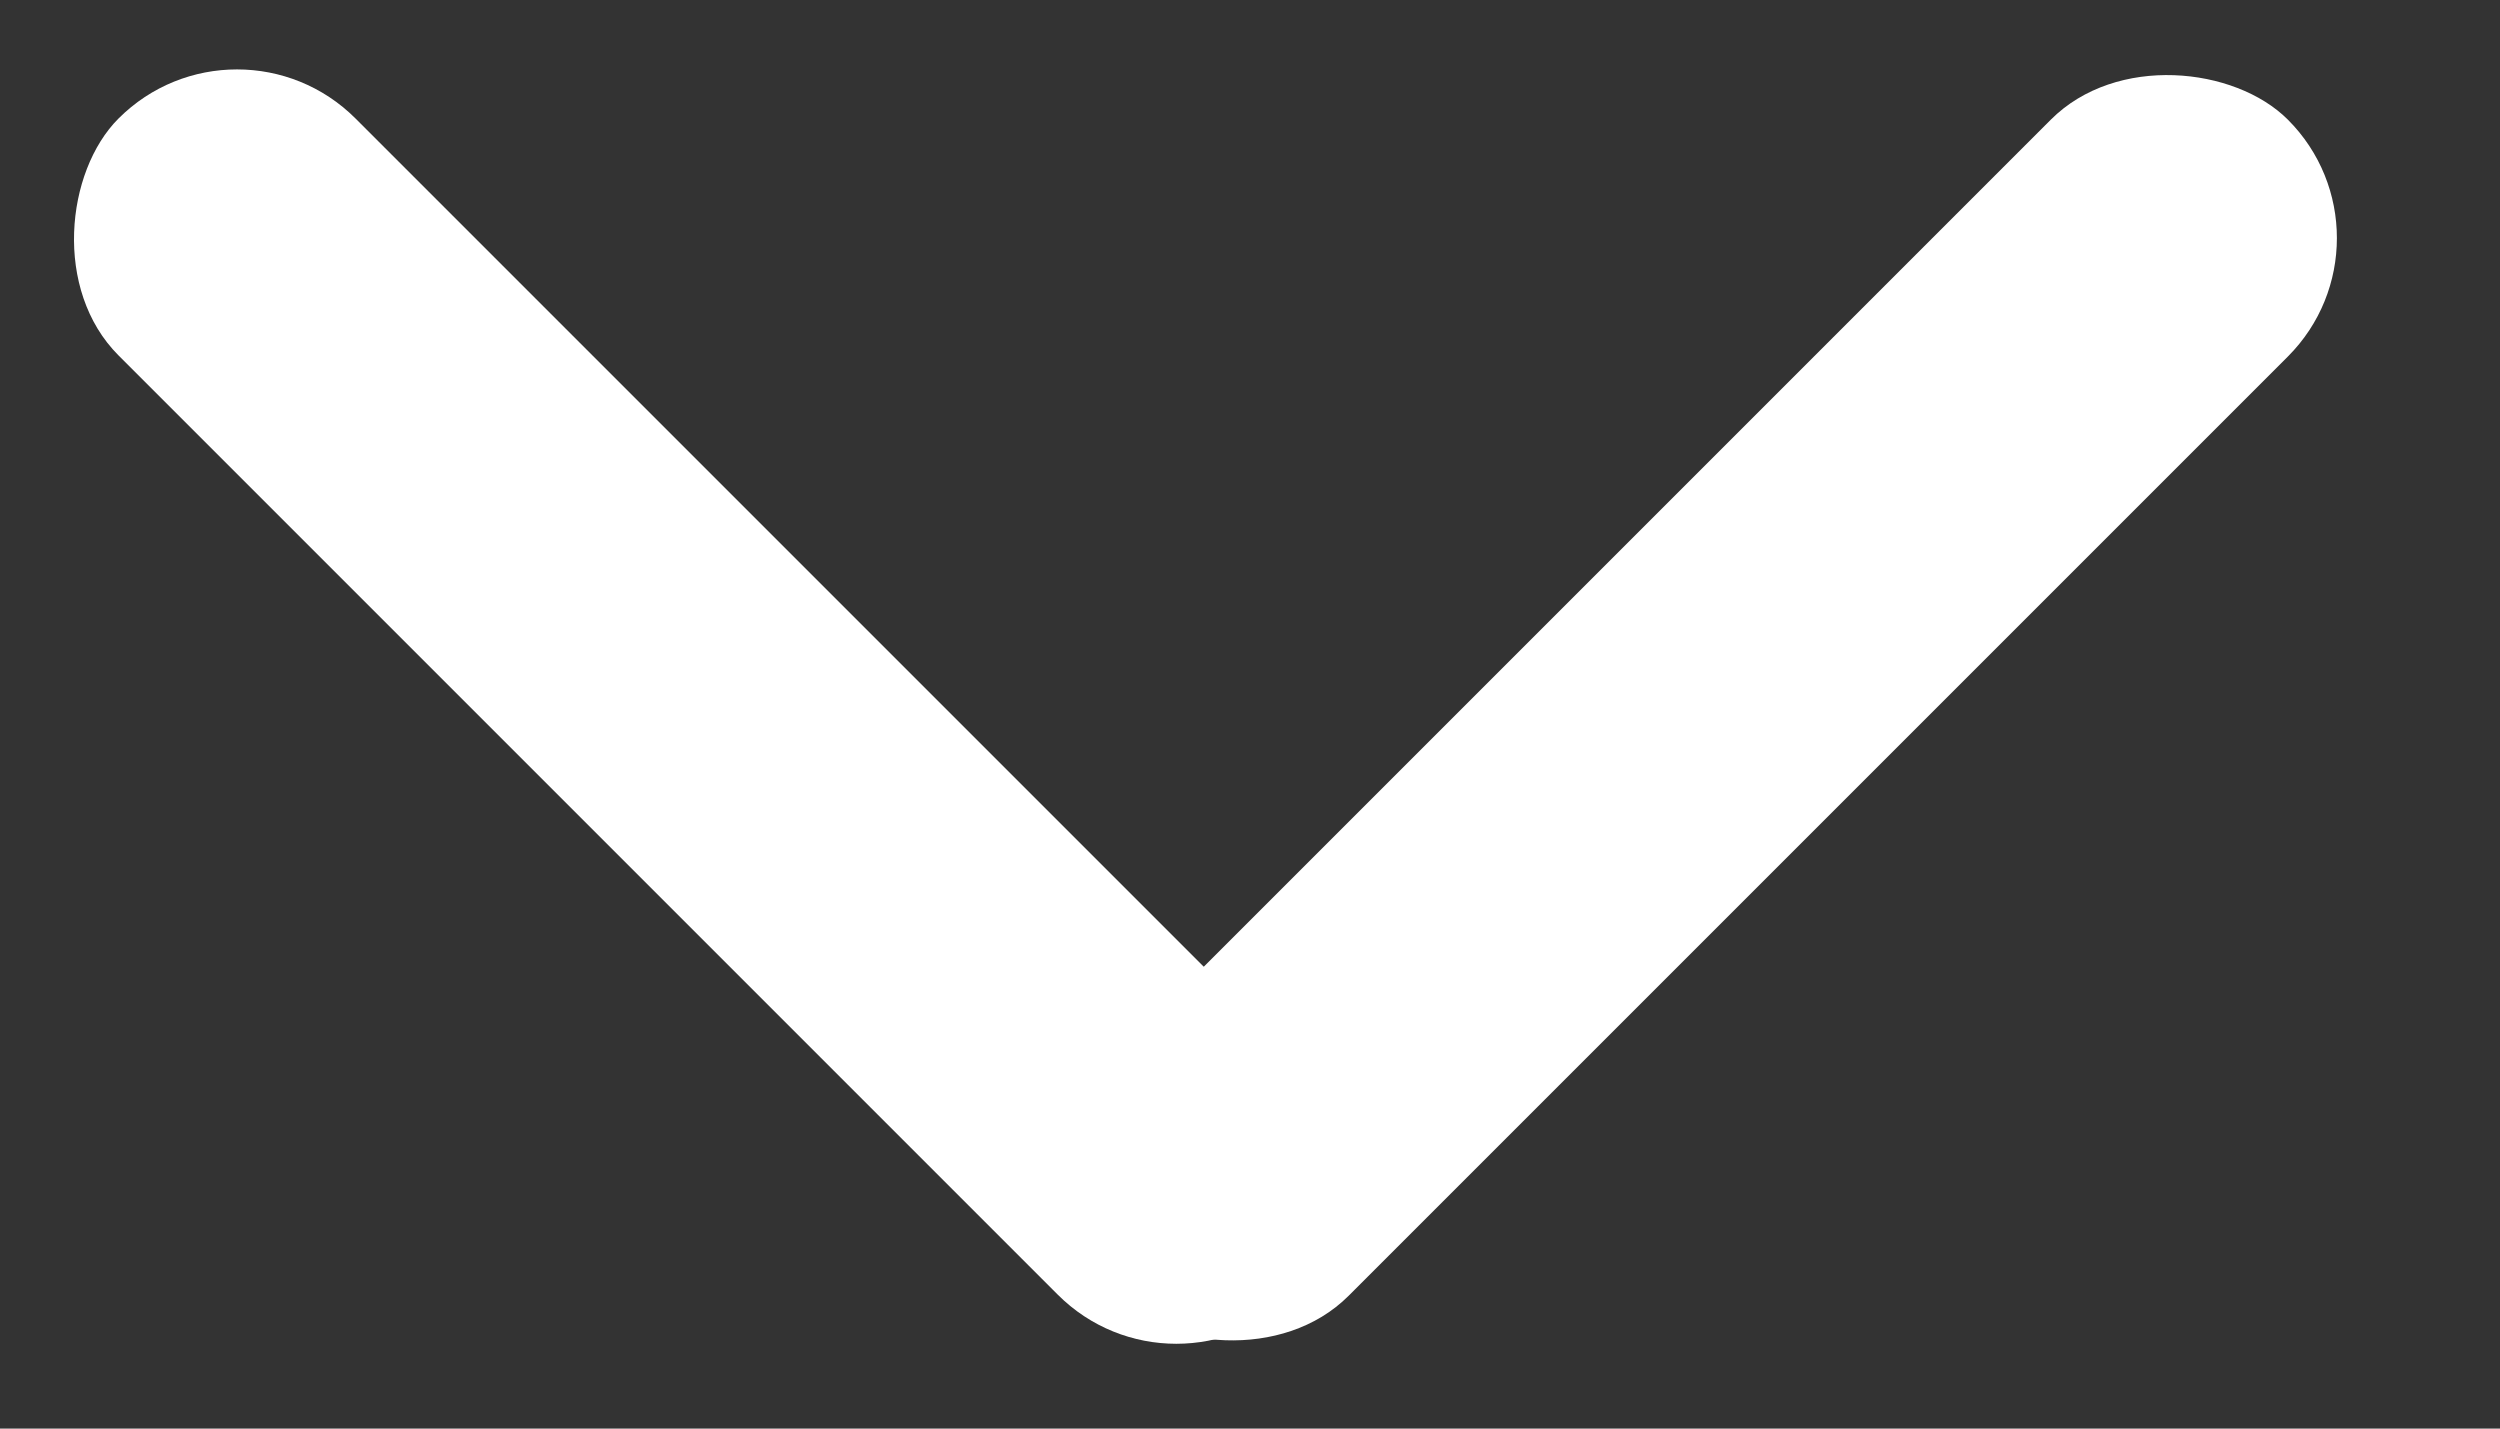 <svg width="21" height="12" viewBox="0 0 21 12" fill="none" xmlns="http://www.w3.org/2000/svg" class="">
	<rect x="0" y="0" width="21" height="12" fill="#333333" stroke="none"/>
	<rect x="20.213" y="2" width="13.973" height="2.815" rx="1.408" transform="rotate(135 20.213 2)" fill="white"></rect>
	<rect x="1.991" width="13.973" height="2.815" rx="1.408" transform="rotate(45 1.991 0)" fill="white"></rect>
</svg>